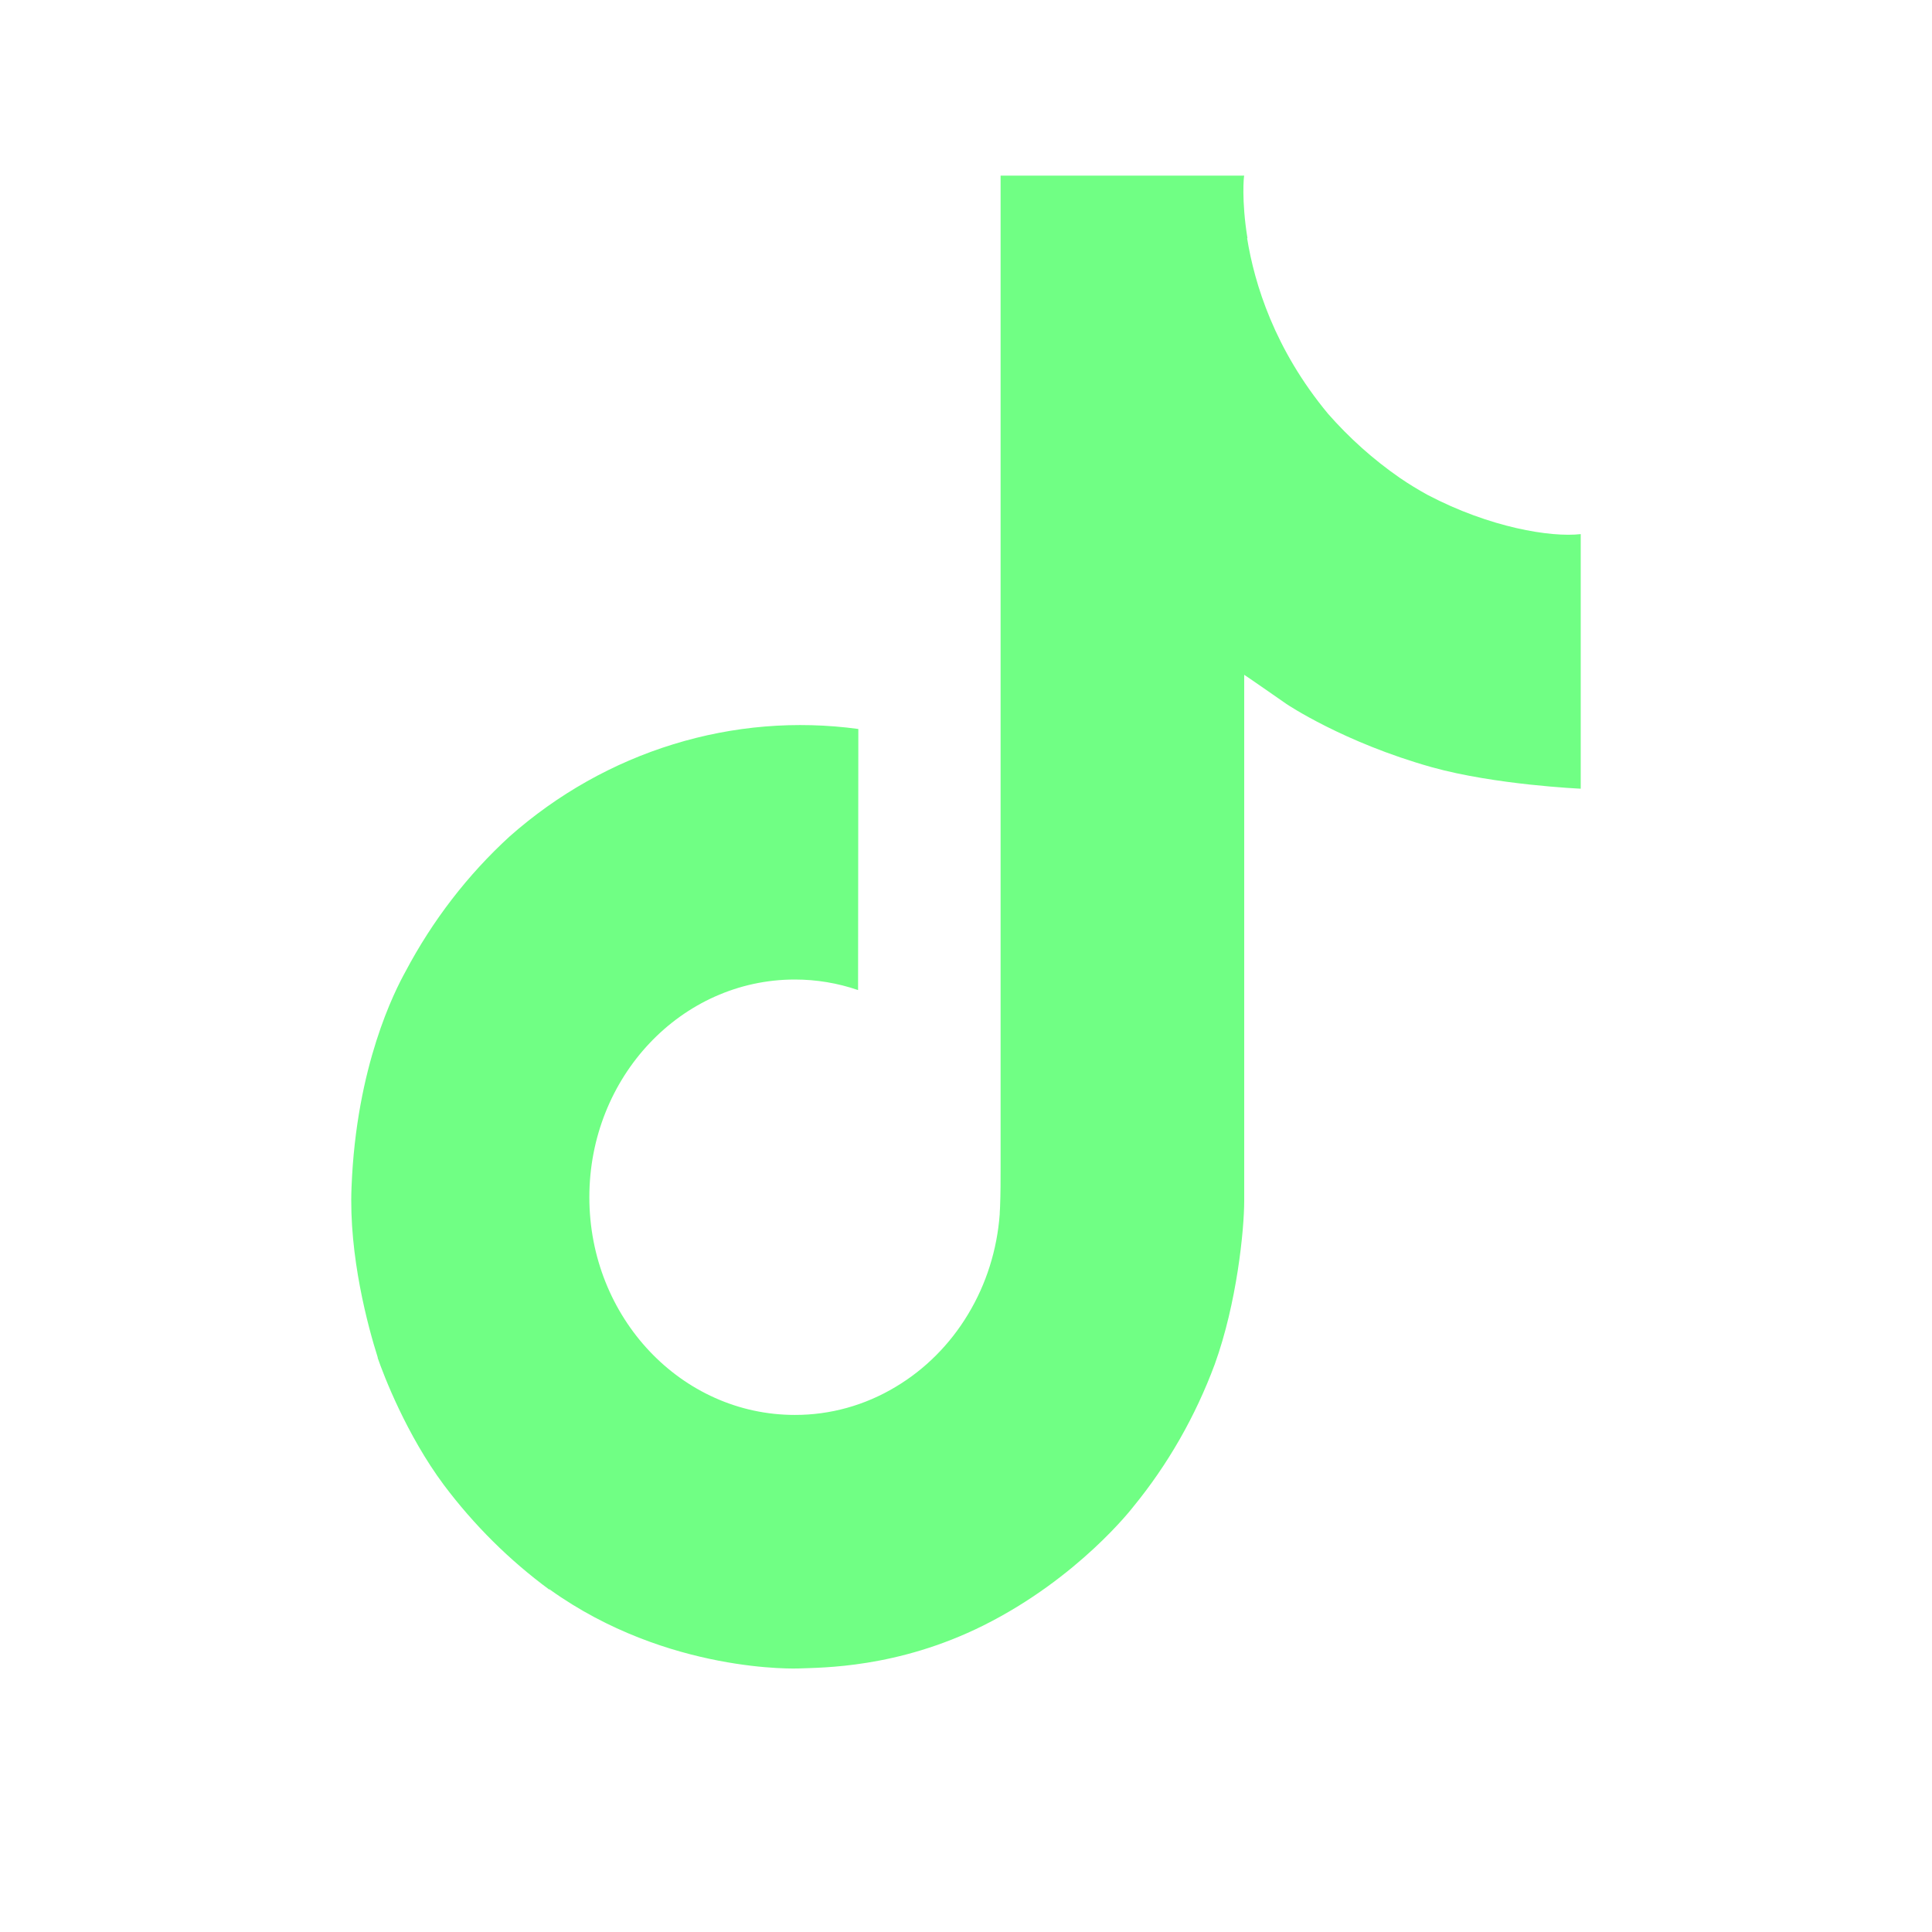 <svg width="22" height="22" viewBox="0 0 22 22" fill="none" xmlns="http://www.w3.org/2000/svg">
<path d="M16.257 5.636C16.148 5.576 16.041 5.511 15.939 5.441C15.639 5.233 15.365 4.988 15.122 4.711C14.513 3.977 14.285 3.233 14.201 2.712H14.205C14.135 2.28 14.164 2 14.168 2H11.394V13.29C11.394 13.441 11.394 13.591 11.388 13.739C11.388 13.757 11.386 13.774 11.385 13.794C11.385 13.802 11.385 13.811 11.384 13.819C11.384 13.822 11.384 13.824 11.384 13.826C11.354 14.231 11.231 14.622 11.024 14.965C10.818 15.308 10.534 15.593 10.198 15.793C9.849 16.003 9.453 16.113 9.051 16.112C7.758 16.112 6.711 15.003 6.711 13.633C6.711 12.263 7.758 11.154 9.051 11.154C9.295 11.154 9.538 11.194 9.771 11.274L9.774 8.301C9.068 8.205 8.351 8.264 7.667 8.475C6.984 8.685 6.349 9.042 5.804 9.524C5.326 9.961 4.924 10.483 4.616 11.066C4.499 11.278 4.057 12.132 4.003 13.518C3.97 14.304 4.194 15.119 4.301 15.456V15.463C4.369 15.661 4.629 16.338 5.054 16.909C5.397 17.366 5.802 17.768 6.256 18.102V18.095L6.263 18.102C7.606 19.062 9.095 18.999 9.095 18.999C9.352 18.988 10.216 18.999 11.197 18.51C12.284 17.968 12.903 17.16 12.903 17.16C13.299 16.677 13.613 16.127 13.833 15.534C14.084 14.839 14.168 14.006 14.168 13.673V7.684C14.202 7.705 14.65 8.017 14.65 8.017C14.65 8.017 15.296 8.453 16.303 8.736C17.026 8.938 18 8.981 18 8.981V6.082C17.659 6.121 16.966 6.008 16.257 5.636Z" fill="#70FF84"/>
</svg>
